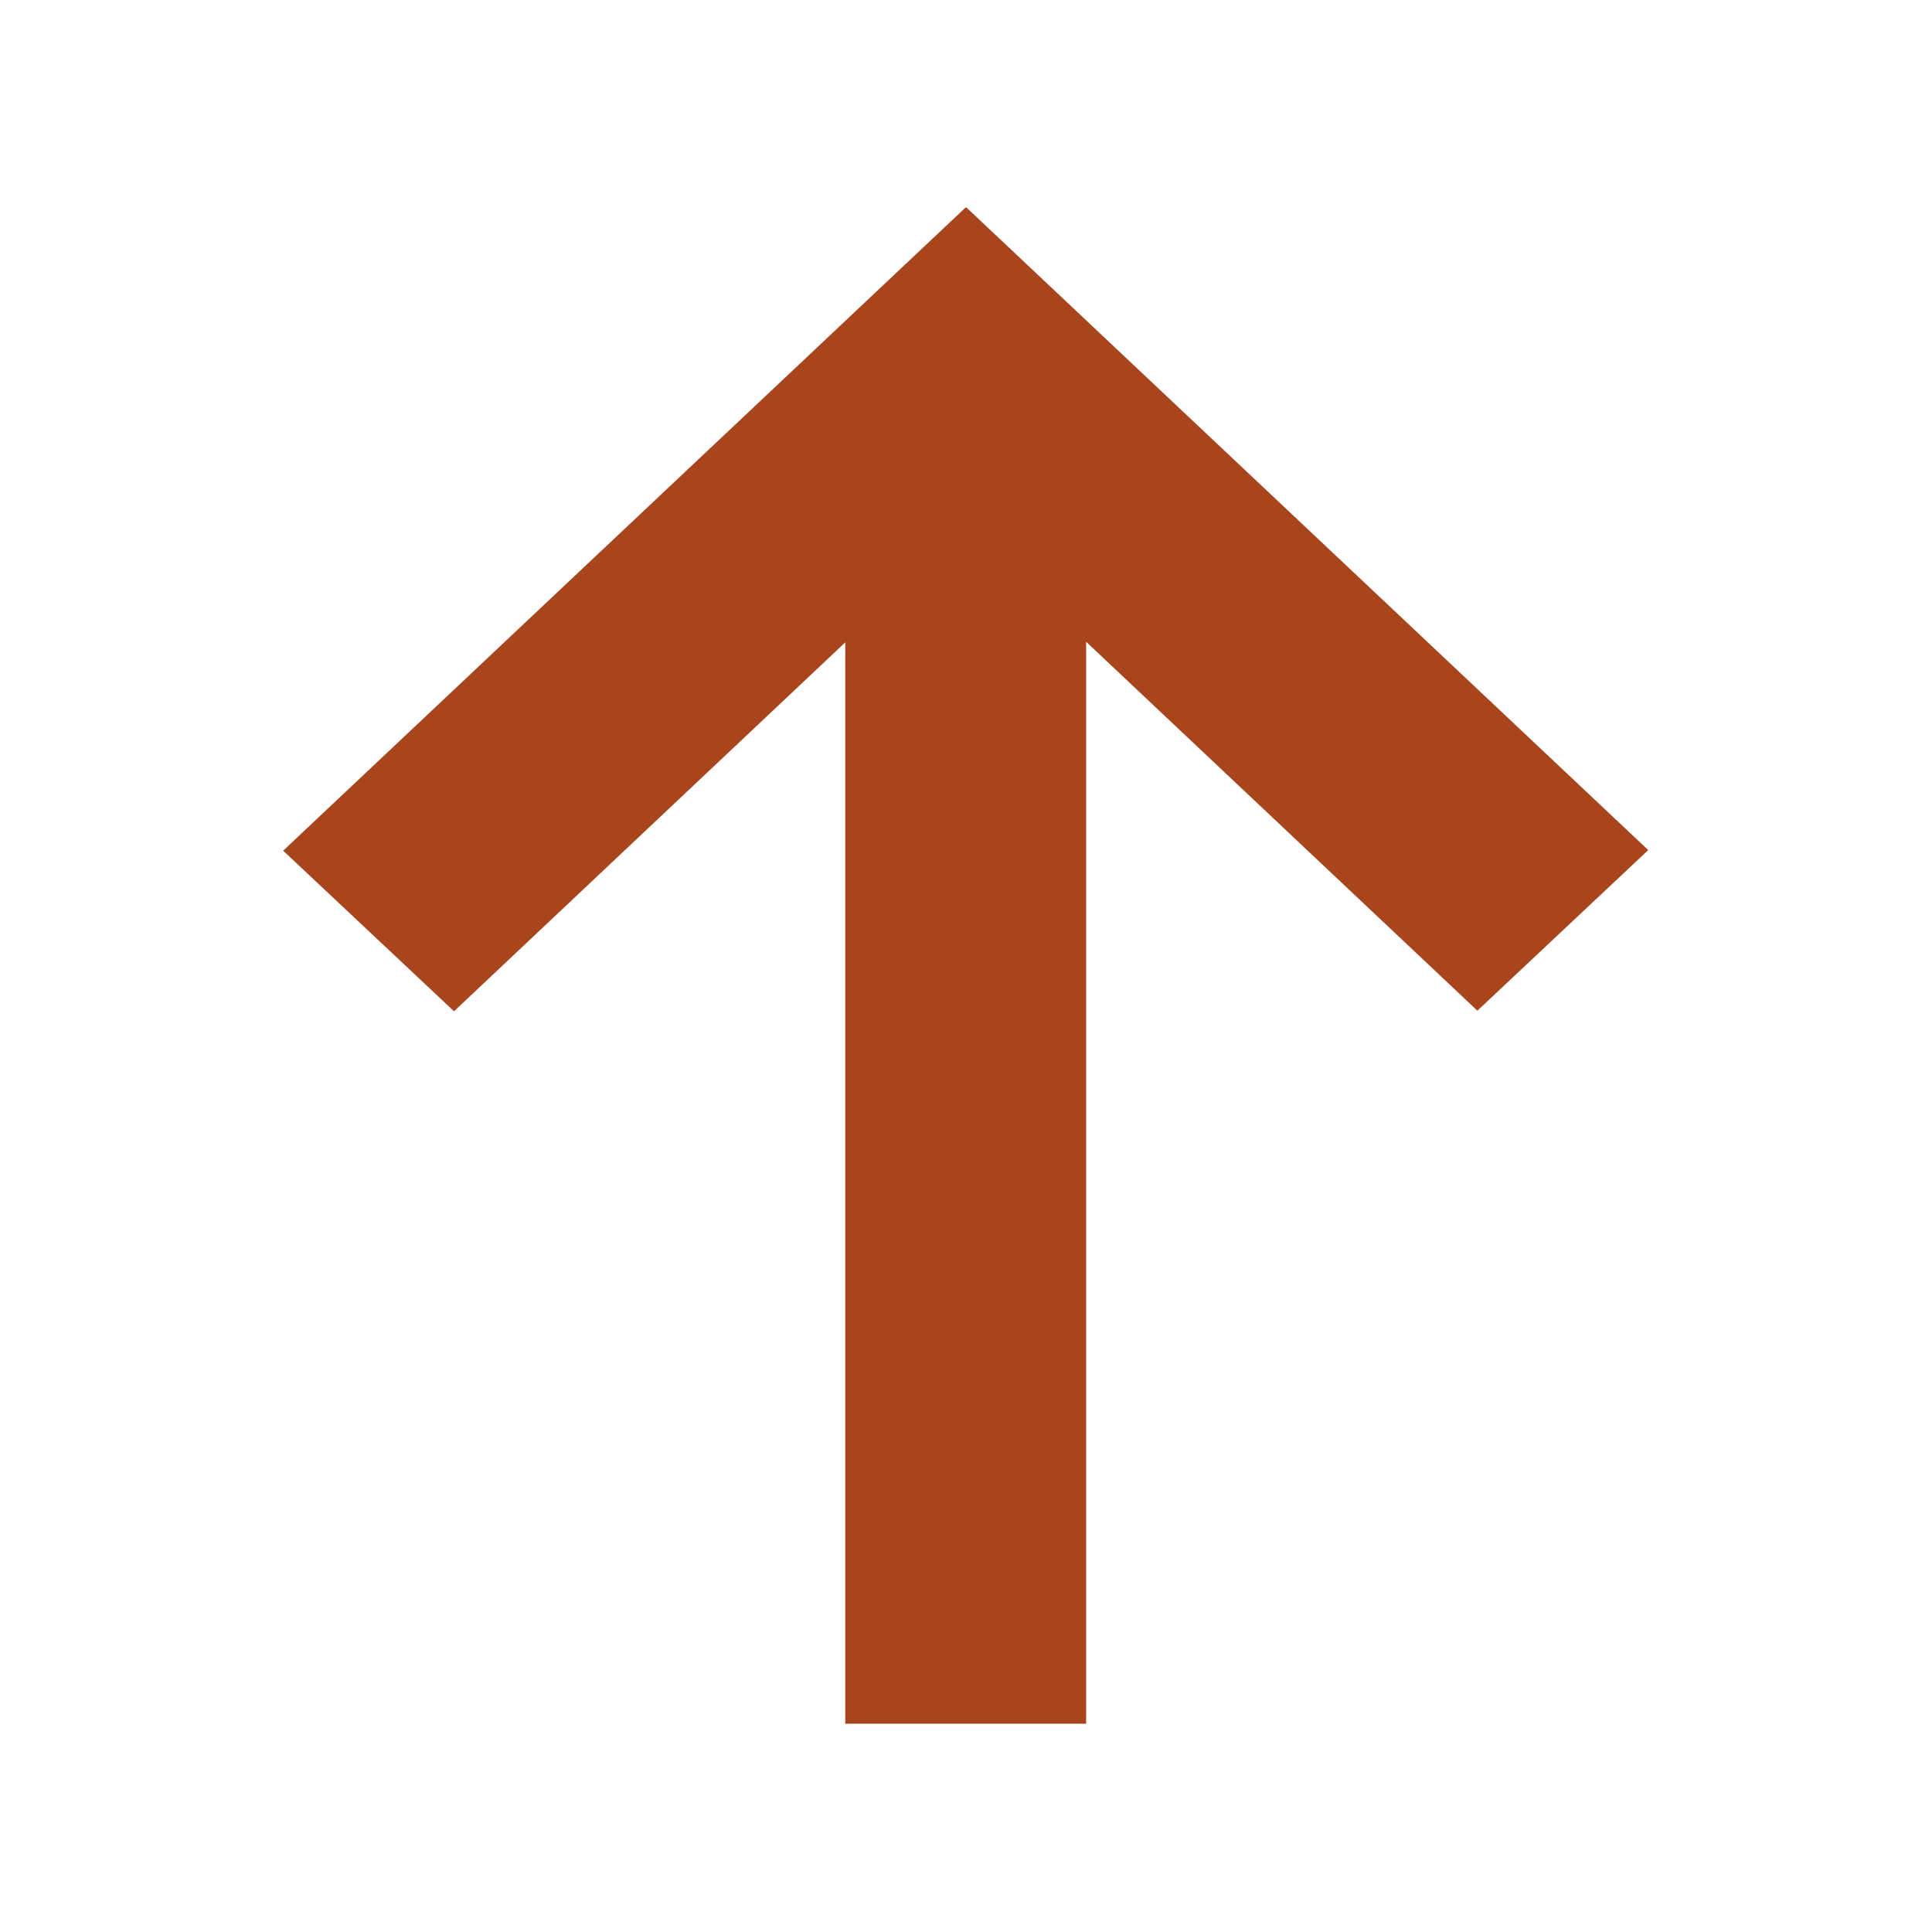 <?xml version="1.0" encoding="UTF-8"?>
<svg id="Layer_1" data-name="Layer 1" xmlns="http://www.w3.org/2000/svg" version="1.1" viewBox="0 0 320 320">
  <defs>
    <style>
      .cls-1 {
        fill: #a8451d;
        stroke-width: 0px;
      }
    </style>
  </defs>
  <path class="cls-1" d="M160,34.3l113,106.5-28.3,26.6-64.8-61.1v179.2h-39.9V106.4l-64.8,61.1-28.3-26.6,113-106.5h.1Z"/>
</svg>